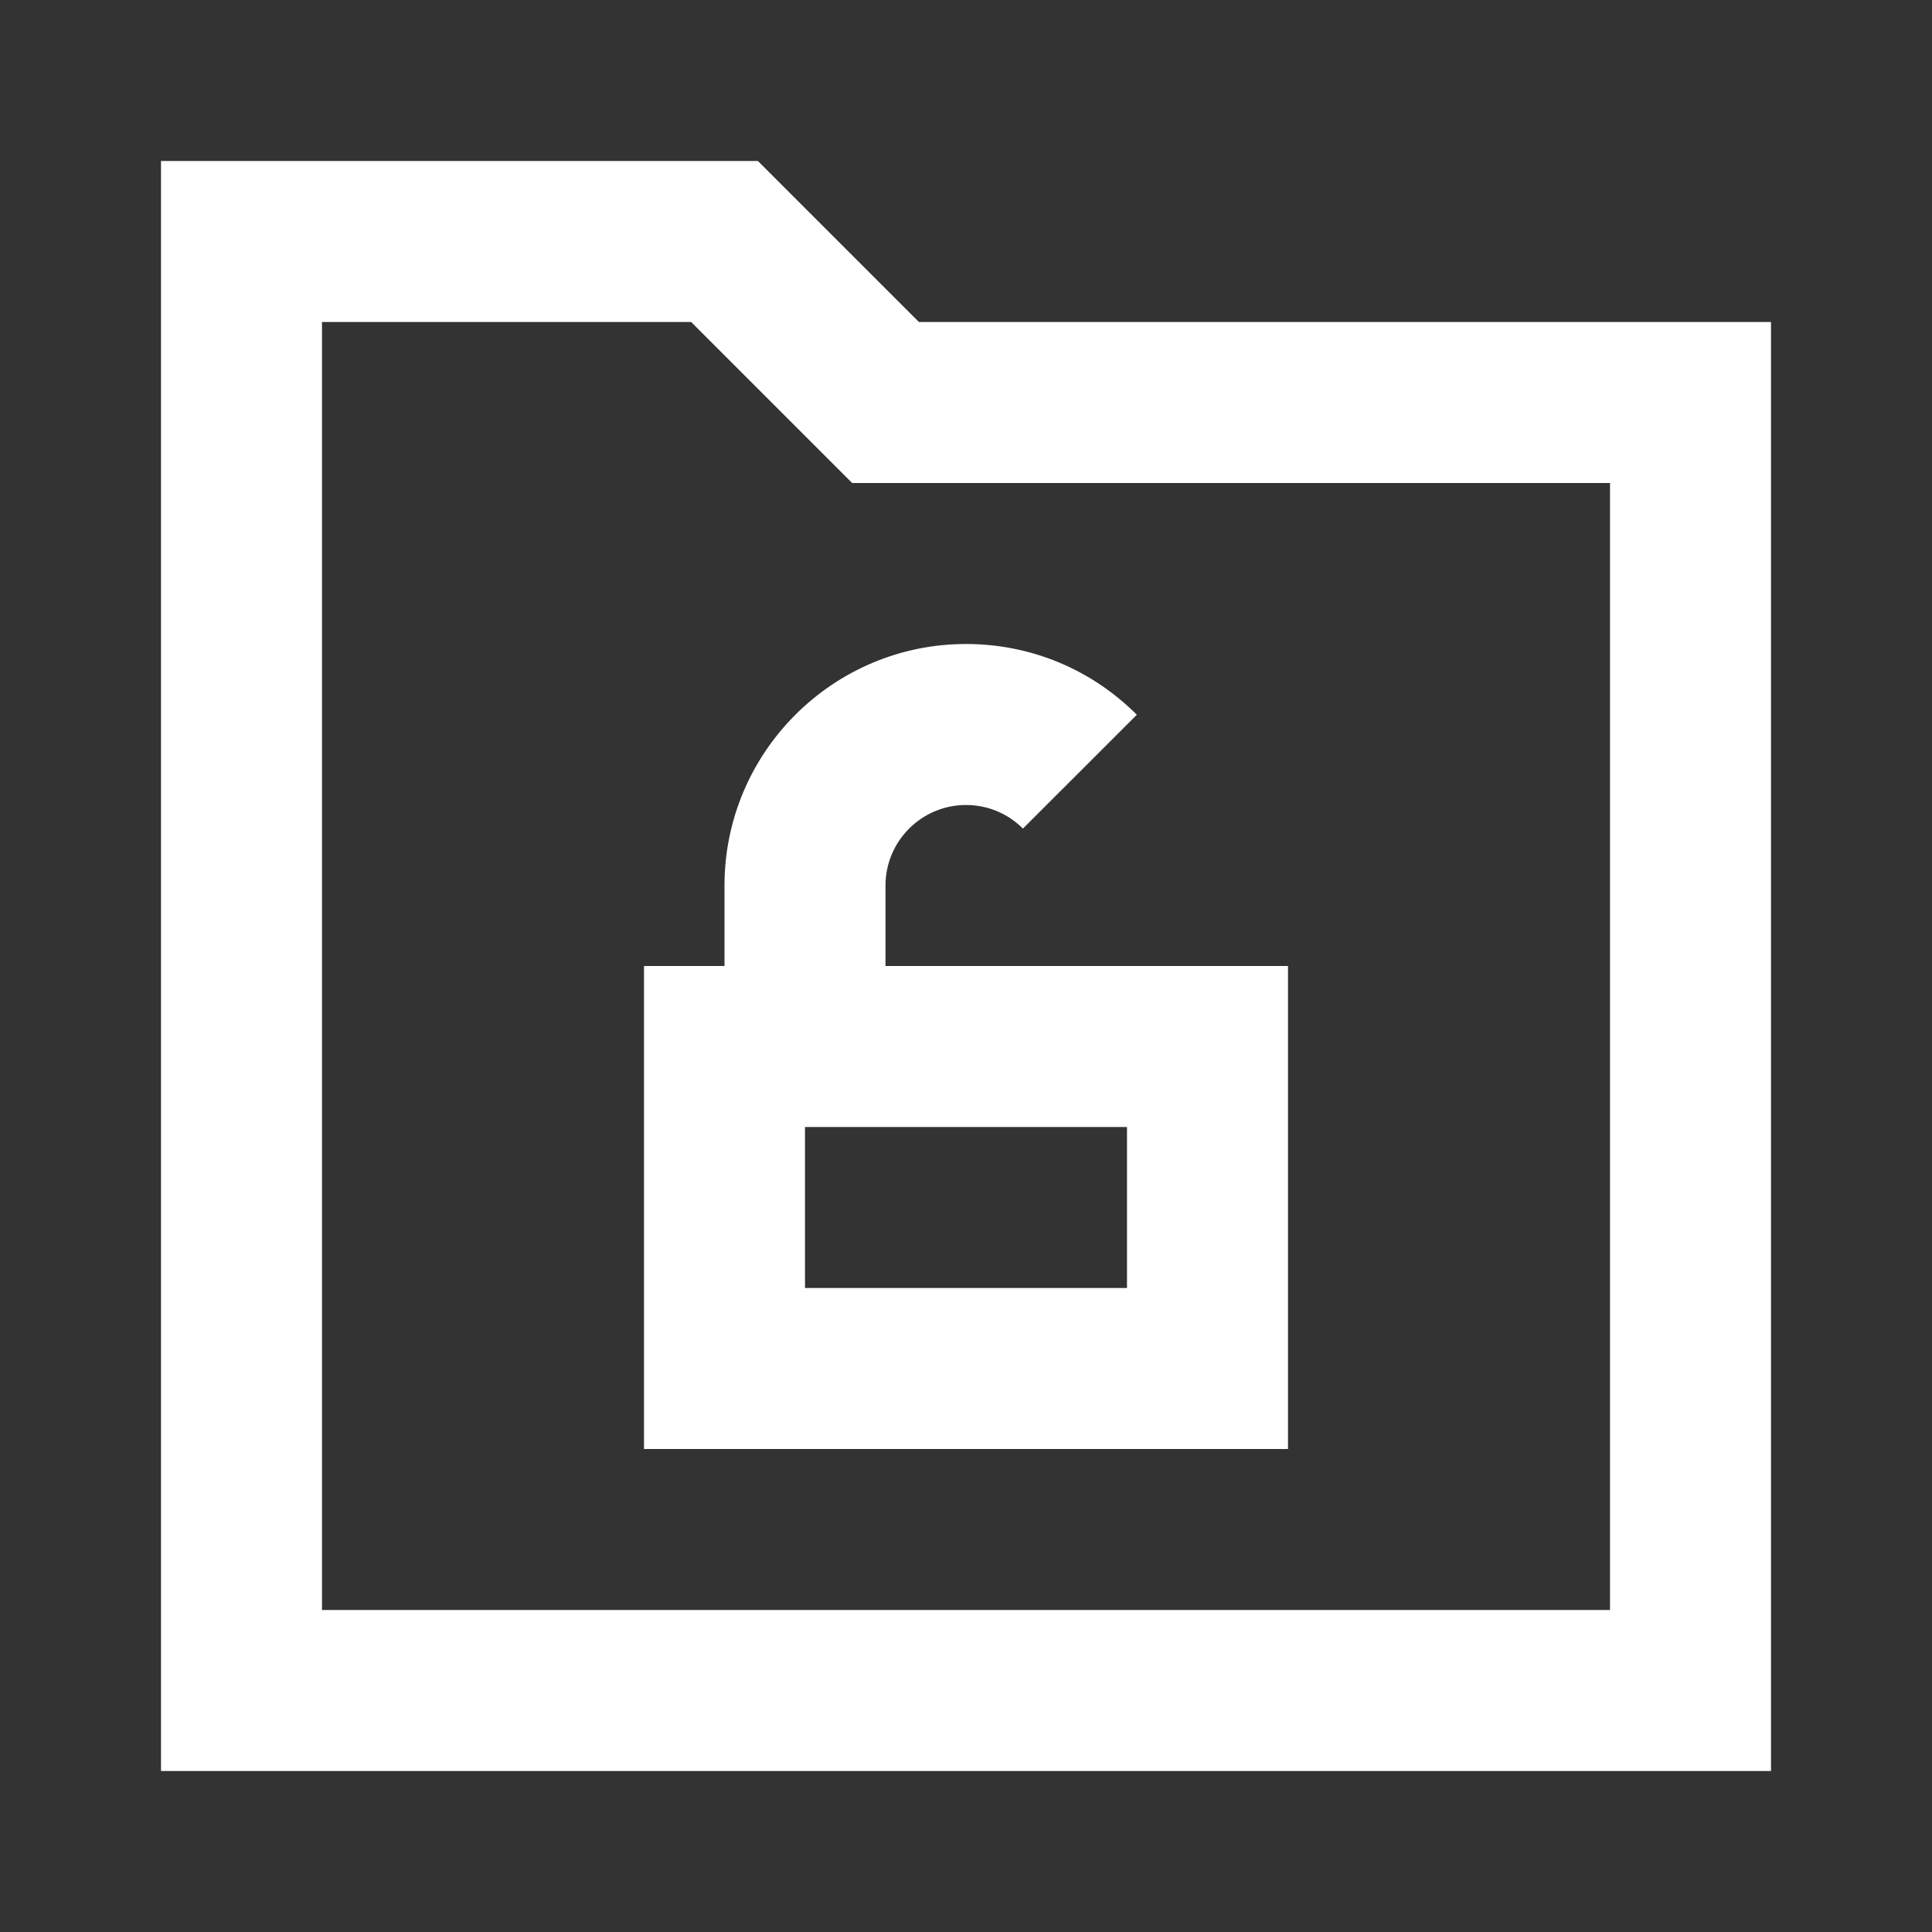 <svg width="24" height="24" viewBox="0 0 24 24" fill="none" xmlns="http://www.w3.org/2000/svg">
<rect x="0" y="0" width="24" height="24" fill="#333333" stroke="none"/>
<path d="M11.415 4L9.415 2H2V22H22V4H11.415ZM20 20H4V4H8.586L10.586 6H20V20Z" fill="white"/>
<path d="M9 11V12H8V18H16V12H11V11C11 10.448 11.449 10 12 10C12.267 10 12.518 10.104 12.707 10.293L14.122 8.879C13.555 8.312 12.802 8 12 8C10.346 8 9 9.346 9 11ZM14 16H10V14H14V16Z" fill="white"/>
</svg>
